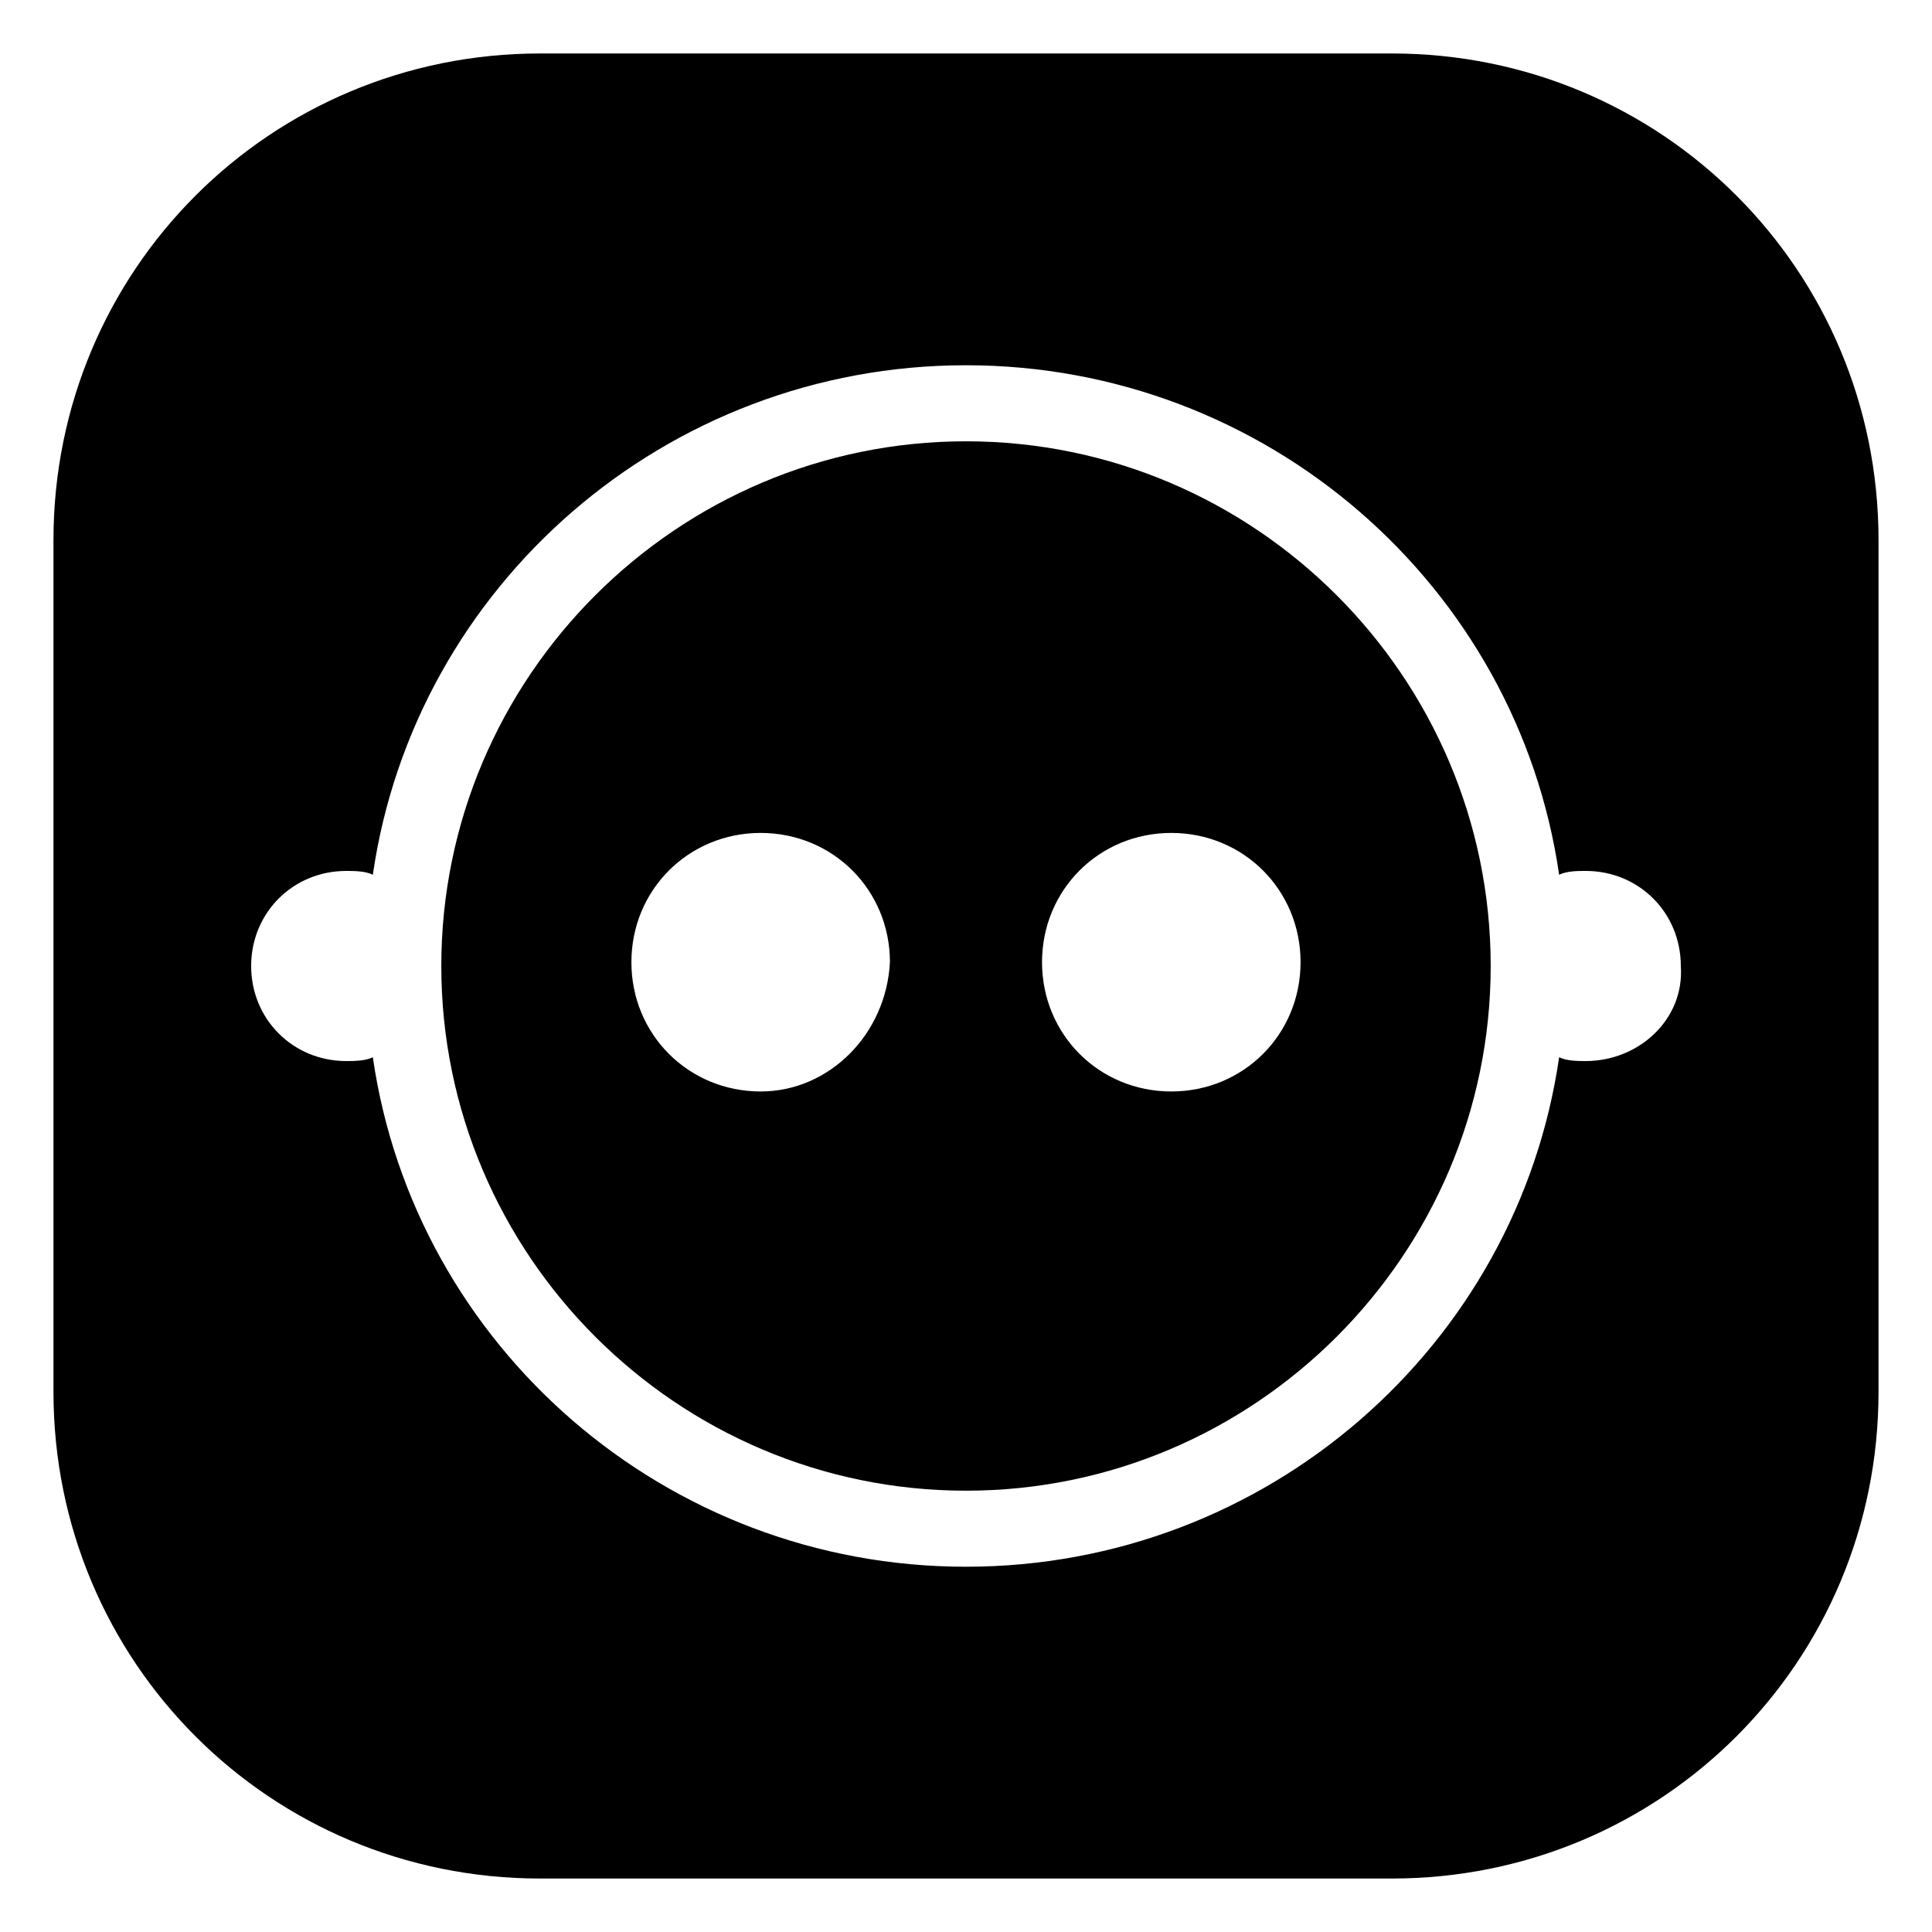 <?xml version="1.0" encoding="UTF-8"?>
<!-- Uploaded to: SVG Repo, www.svgrepo.com, Generator: SVG Repo Mixer Tools -->
<svg fill="#000000" width="800px" height="800px" version="1.1" viewBox="144 144 512 512" xmlns="http://www.w3.org/2000/svg">
 <g>
  <path d="m512.85 158.17h-225.71c-71.539 0-128.97 57.434-128.97 128.97v225.71c0 71.543 57.434 128.98 128.97 128.98h225.71c71.543 0 128.98-57.434 128.98-128.98v-225.71c0-71.539-57.434-128.97-128.98-128.97zm51.391 267.02c-2.016 0-5.039 0-7.055-1.008-11.086 76.582-77.586 135.02-157.19 135.02s-146.11-58.441-157.19-135.02c-2.016 1.008-5.039 1.008-7.055 1.008-14.105 0-25.191-11.082-25.191-25.191 0-14.105 11.082-25.191 25.191-25.191 2.016 0 5.039 0 7.055 1.008 11.082-76.578 77.586-135.02 157.19-135.02s146.11 58.441 157.19 135.02c2.016-1.008 5.039-1.008 7.055-1.008 14.105 0 25.191 11.082 25.191 25.191 1.004 14.109-11.086 25.191-25.191 25.191z"/>
  <path d="m400 260.95c-76.578 0-139.05 62.473-139.05 139.05-0.004 76.582 62.469 139.05 139.05 139.05 76.578 0 139.05-62.473 139.05-139.05 0-76.582-62.473-139.05-139.05-139.05zm-54.414 172.3c-19.145 0-34.258-15.113-34.258-34.258 0-19.145 15.113-34.258 34.258-34.258 19.145 0 34.258 15.113 34.258 34.258-1.004 19.145-16.121 34.258-34.258 34.258zm108.82 0c-19.145 0-34.258-15.113-34.258-34.258 0-19.145 15.113-34.258 34.258-34.258 19.145 0 34.258 15.113 34.258 34.258 0 19.145-15.113 34.258-34.258 34.258z"/>
 </g>
</svg>
